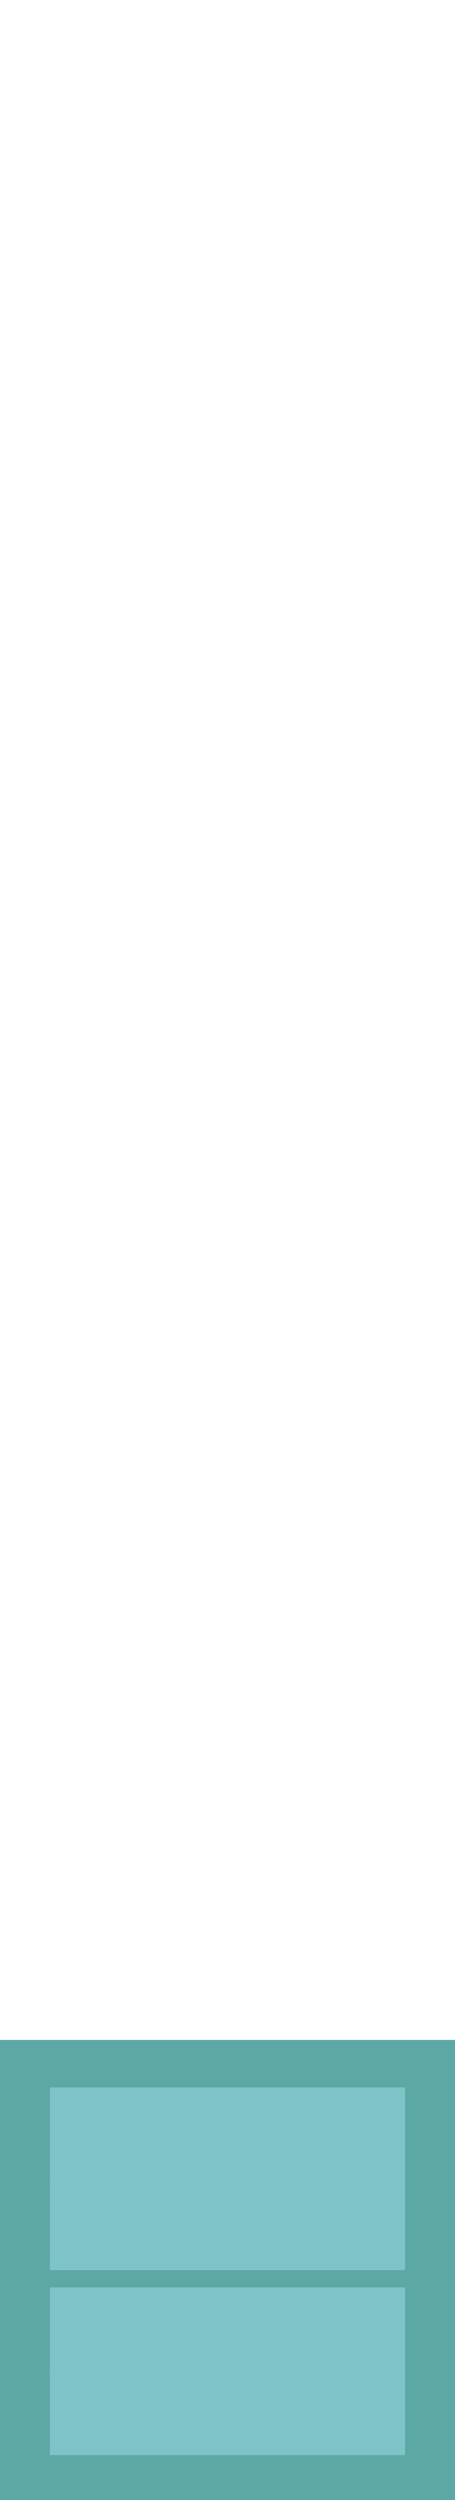 <?xml version="1.0" encoding="UTF-8" ?>
<!DOCTYPE svg PUBLIC "-//W3C//DTD SVG 1.1//EN" "http://www.w3.org/Graphics/SVG/1.1/DTD/svg11.dtd">
<svg width="182pt" height="1000pt" viewBox="0 0 182 1000" version="1.1" xmlns="http://www.w3.org/2000/svg">
<path fill="#5ba8a5" stroke="#5ba8a5" stroke-width="0.094" opacity="1.00" d=" M 0.00 816.00 C 60.67 816.00 121.33 816.00 182.00 816.00 L 182.00 1000.00 L 0.00 1000.00 L 0.00 816.00 M 20.00 835.00 C 19.99 859.33 19.99 883.66 20.01 908.00 C 67.34 908.00 114.67 908.00 162.00 908.00 C 162.01 883.66 162.01 859.33 161.99 835.00 C 114.66 834.99 67.33 835.00 20.00 835.00 M 20.00 915.00 C 19.99 937.33 19.99 959.66 20.00 982.00 C 67.33 982.00 114.66 982.00 162.00 982.00 C 162.01 959.66 162.01 937.33 162.00 915.00 C 114.66 914.99 67.34 914.99 20.00 915.00 Z" />
<path fill="#7dc3c7" stroke="#7dc3c7" stroke-width="0.094" opacity="1.00" d=" M 20.00 835.00 C 67.33 835.00 114.66 834.99 161.99 835.00 C 162.01 859.33 162.01 883.66 162.00 908.00 C 114.67 908.00 67.34 908.00 20.01 908.00 C 19.99 883.66 19.99 859.33 20.00 835.00 Z" />
<path fill="#7dc3c7" stroke="#7dc3c7" stroke-width="0.094" opacity="1.00" d=" M 20.00 915.00 C 67.34 914.99 114.66 914.99 162.00 915.00 C 162.01 937.33 162.01 959.66 162.00 982.00 C 114.66 982.00 67.33 982.00 20.00 982.00 C 19.99 959.66 19.99 937.33 20.00 915.00 Z" />
</svg>
